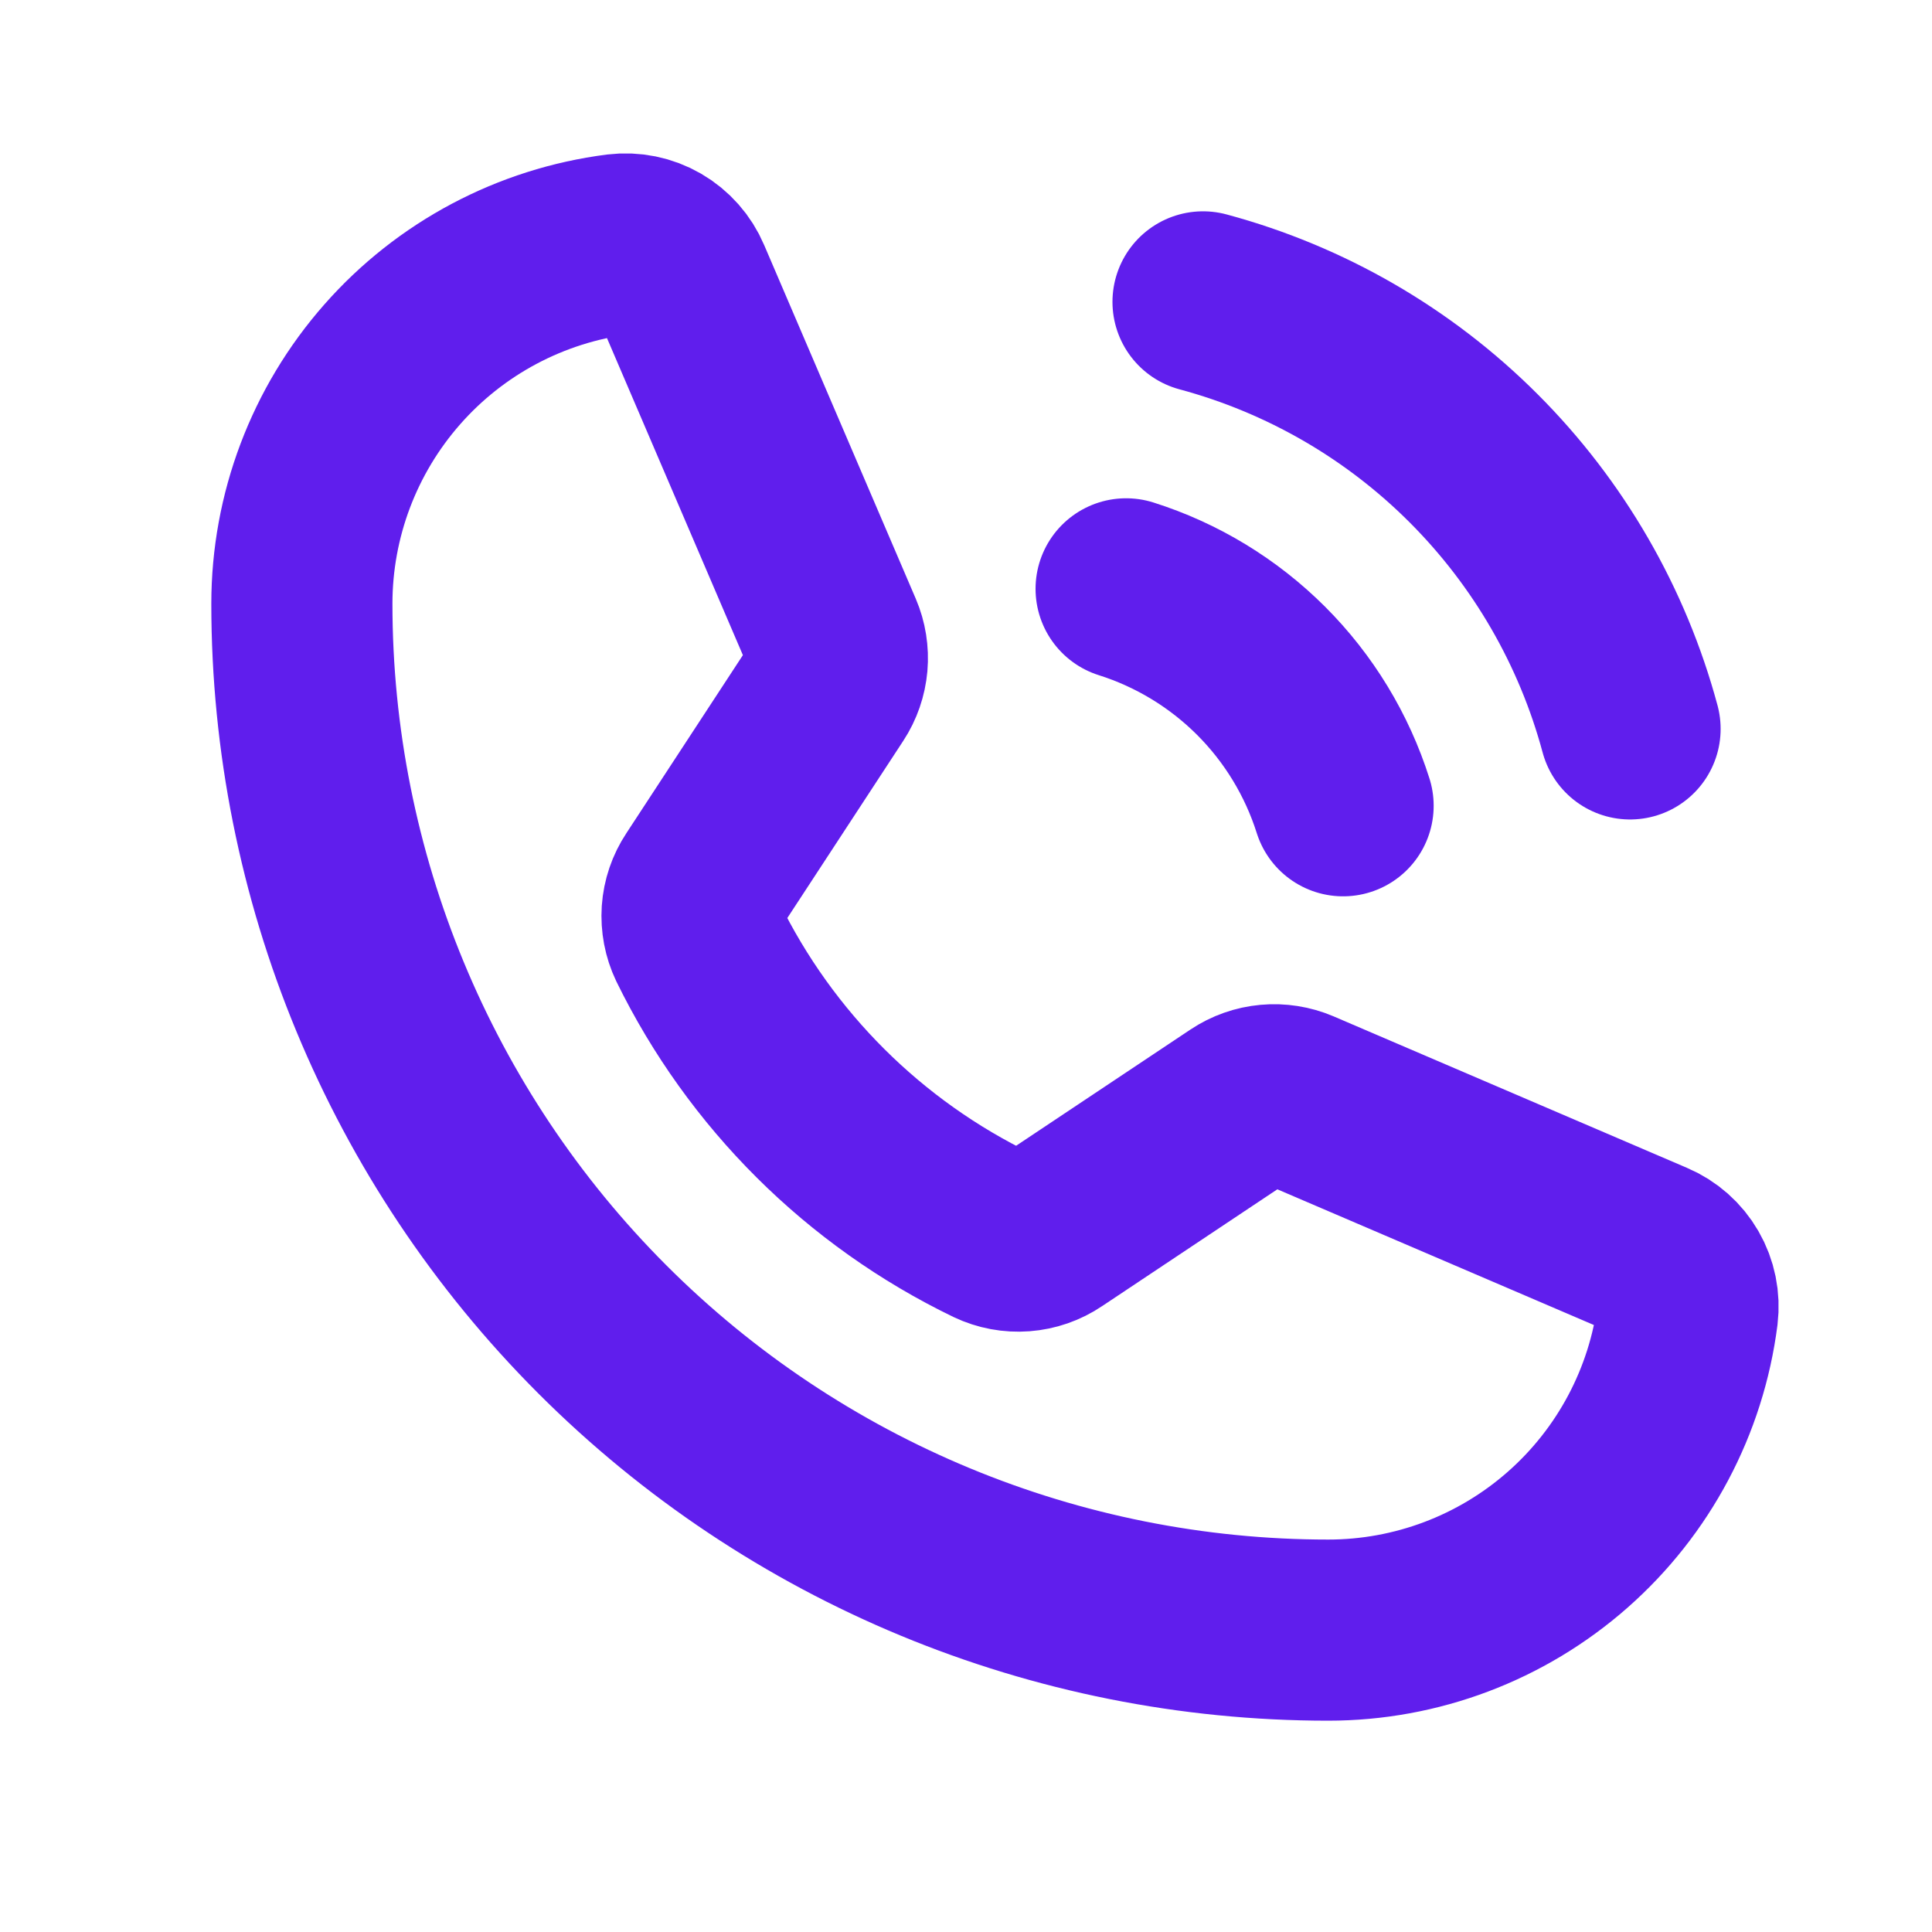 <svg width="32" height="32" viewBox="0 0 32 32" fill="none" xmlns="http://www.w3.org/2000/svg">
<path d="M19.926 5C21.621 5.456 23.167 6.349 24.408 7.591C25.649 8.832 26.543 10.378 26.999 12.073" stroke="#601EED" stroke-width="3" stroke-linecap="round" stroke-linejoin="round"/>
<path d="M11.559 15.602C12.597 17.723 14.316 19.434 16.441 20.461C16.597 20.535 16.769 20.567 16.94 20.554C17.112 20.541 17.277 20.484 17.42 20.387L20.549 18.301C20.688 18.208 20.847 18.152 21.013 18.137C21.178 18.122 21.345 18.148 21.498 18.213L27.353 20.723C27.552 20.807 27.718 20.954 27.826 21.141C27.934 21.328 27.978 21.545 27.952 21.76C27.767 23.208 27.061 24.538 25.965 25.503C24.869 26.468 23.46 27 22 27C17.491 27 13.167 25.209 9.979 22.021C6.791 18.833 5 14.509 5 10C5 8.54 5.532 7.131 6.497 6.035C7.461 4.939 8.792 4.233 10.24 4.048C10.455 4.022 10.672 4.066 10.859 4.174C11.046 4.282 11.193 4.449 11.277 4.647L13.789 10.507C13.854 10.659 13.88 10.824 13.866 10.988C13.851 11.152 13.797 11.311 13.706 11.449L11.627 14.626C11.532 14.769 11.476 14.934 11.464 15.105C11.453 15.276 11.485 15.447 11.559 15.602V15.602Z" stroke="#601EED" stroke-width="3" stroke-linecap="round" stroke-linejoin="round"/>
<path d="M18.652 9.753C19.496 10.02 20.262 10.486 20.888 11.111C21.513 11.736 21.979 12.503 22.246 13.346" stroke="#601EED" stroke-width="3" stroke-linecap="round" stroke-linejoin="round"/>
</svg>
